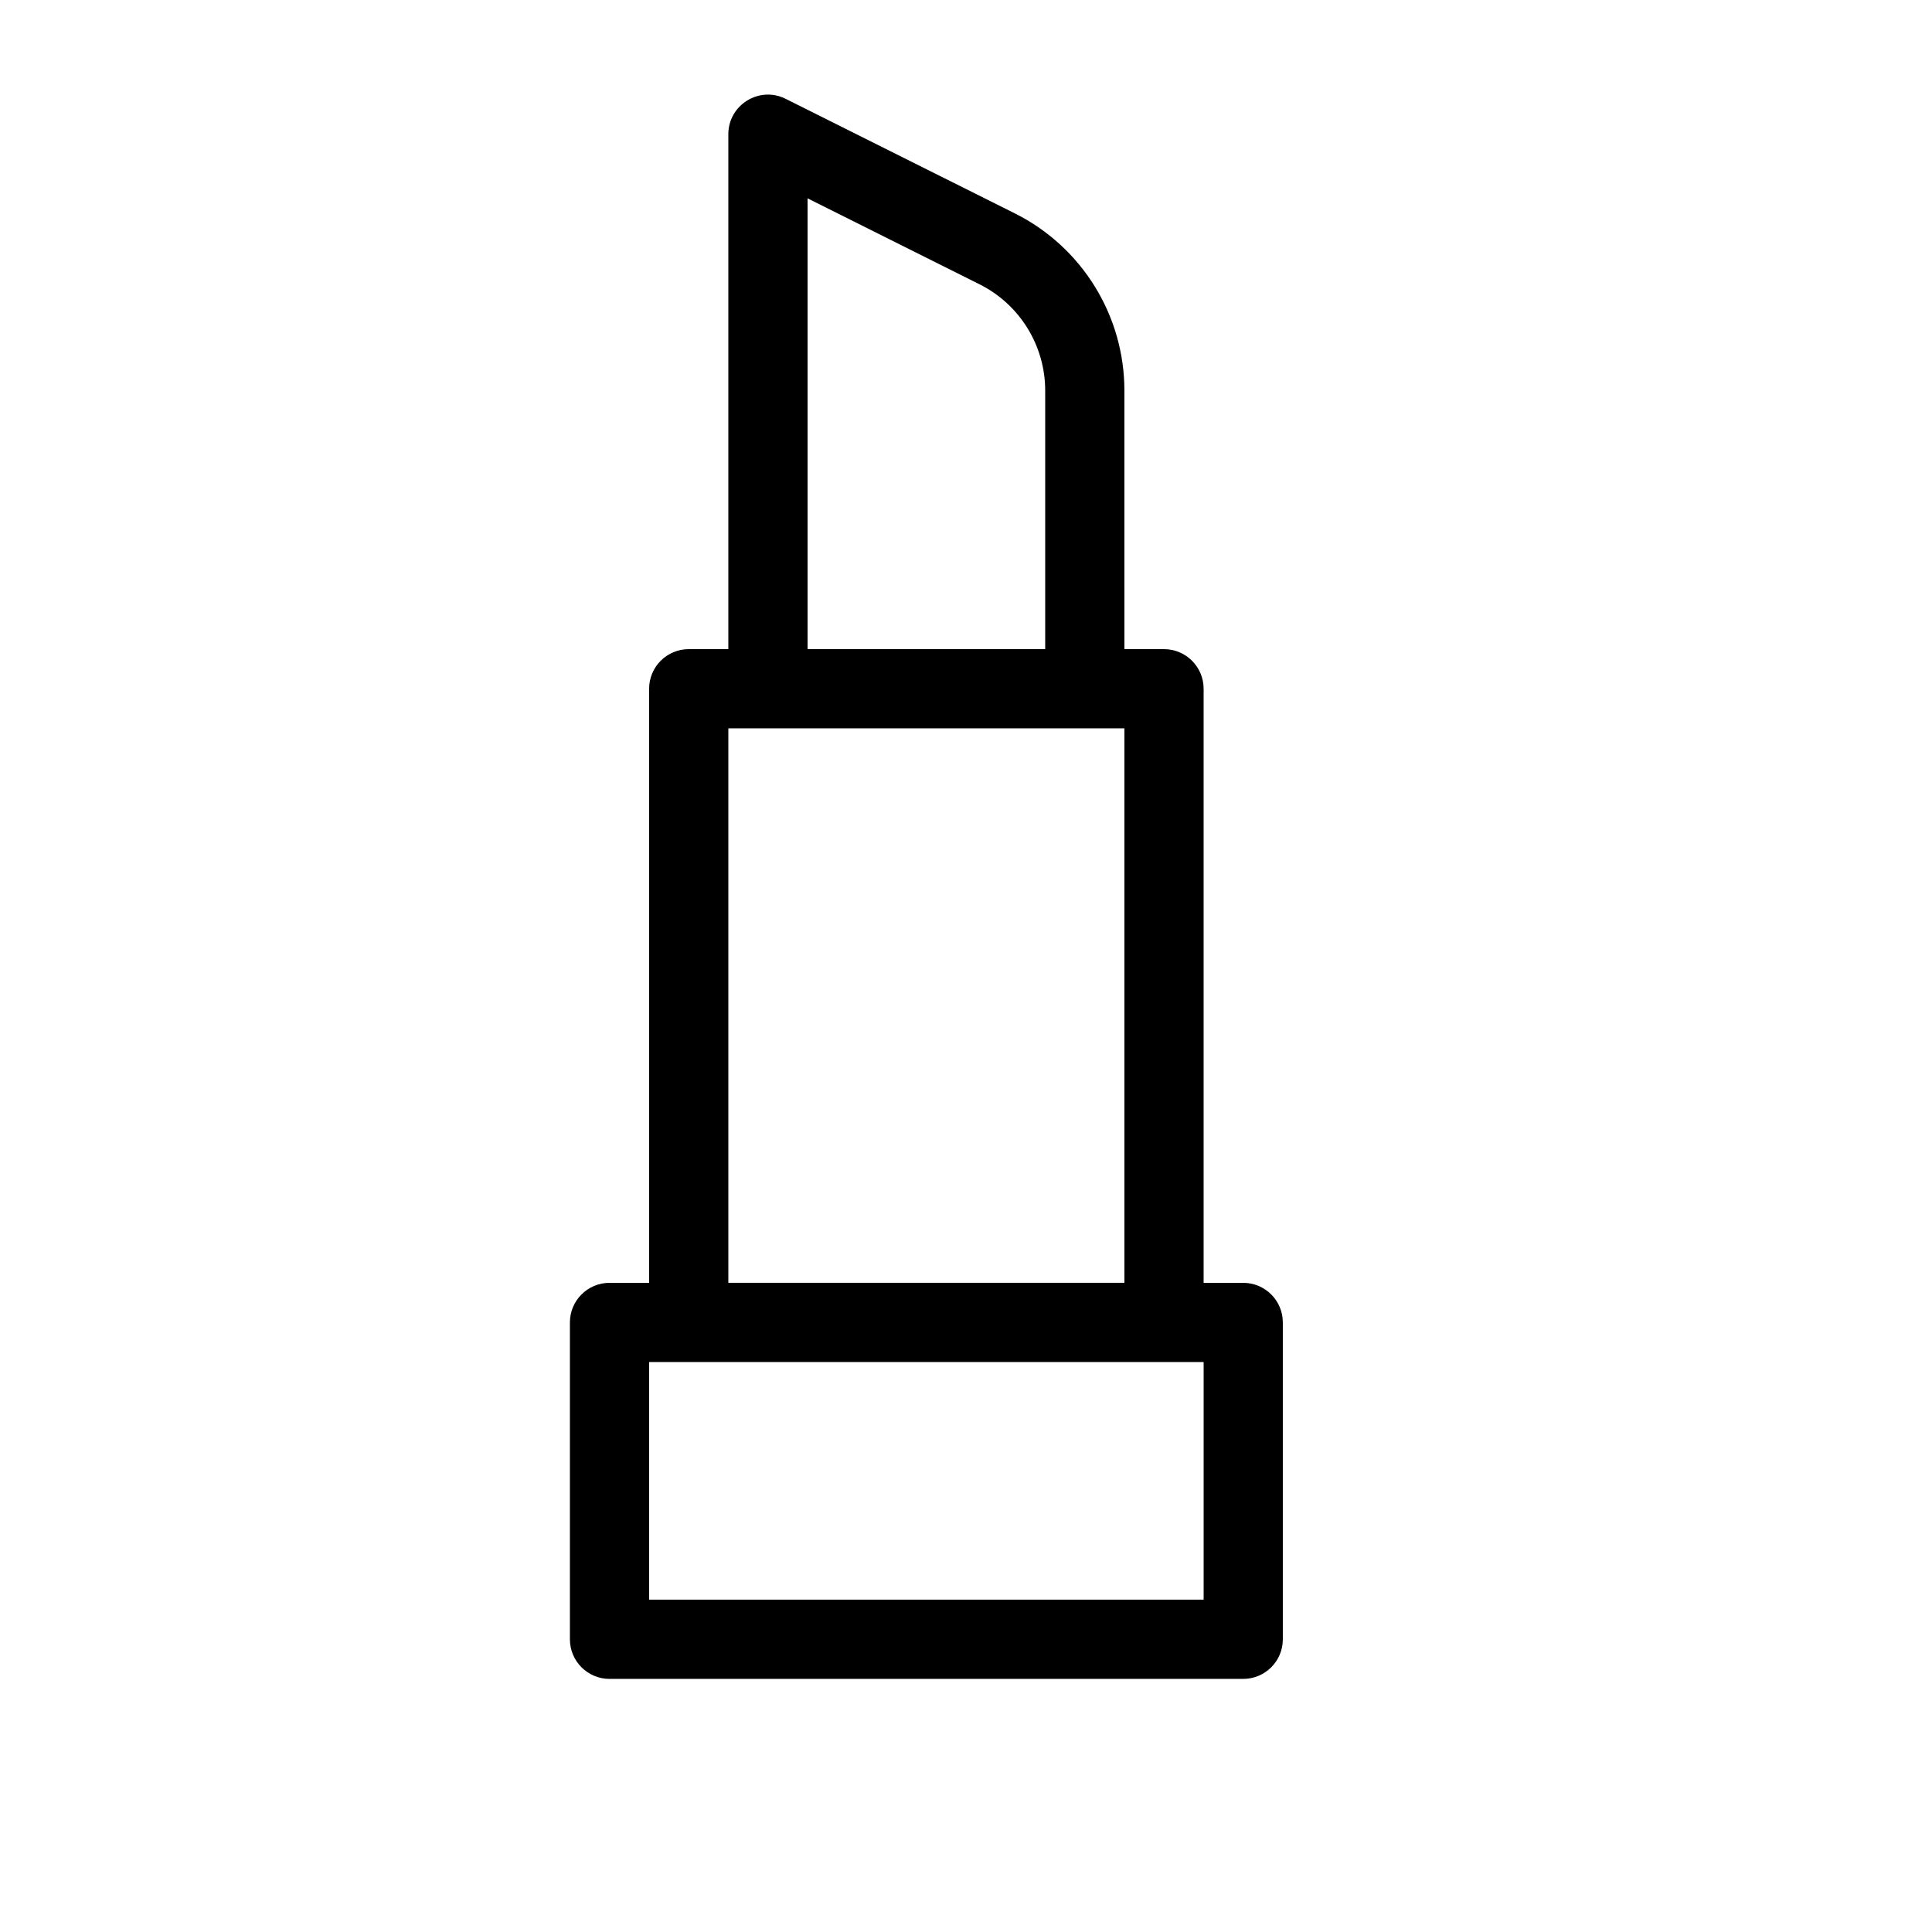 <?xml version="1.0" encoding="UTF-8"?>
<!-- Uploaded to: ICON Repo, www.iconrepo.com, Generator: ICON Repo Mixer Tools -->
<svg fill="#000000" width="800px" height="800px" version="1.1" viewBox="144 144 512 512" xmlns="http://www.w3.org/2000/svg">
 <path d="m441.98 316.03h10.496c5.797 0 10.496 4.699 10.496 10.496v157.44h10.496c5.793 0 10.492 4.699 10.492 10.496v83.969c0 5.797-4.699 10.496-10.492 10.496h-167.94c-5.797 0-10.496-4.699-10.496-10.496v-83.969c0-5.797 4.699-10.496 10.496-10.496h10.496v-157.44c0-5.797 4.699-10.496 10.496-10.496h10.496v-136.45c0-7.801 8.207-12.875 15.188-9.391l60.777 30.379c17.766 8.898 28.996 27.078 28.996 46.941zm-20.992 0v-68.52c0-11.918-6.742-22.832-17.395-28.164l-45.582-22.785v119.47zm-83.969 167.93h104.96v-146.94h-104.96zm-20.992 83.969h146.95v-62.977h-146.95z"/>
</svg>